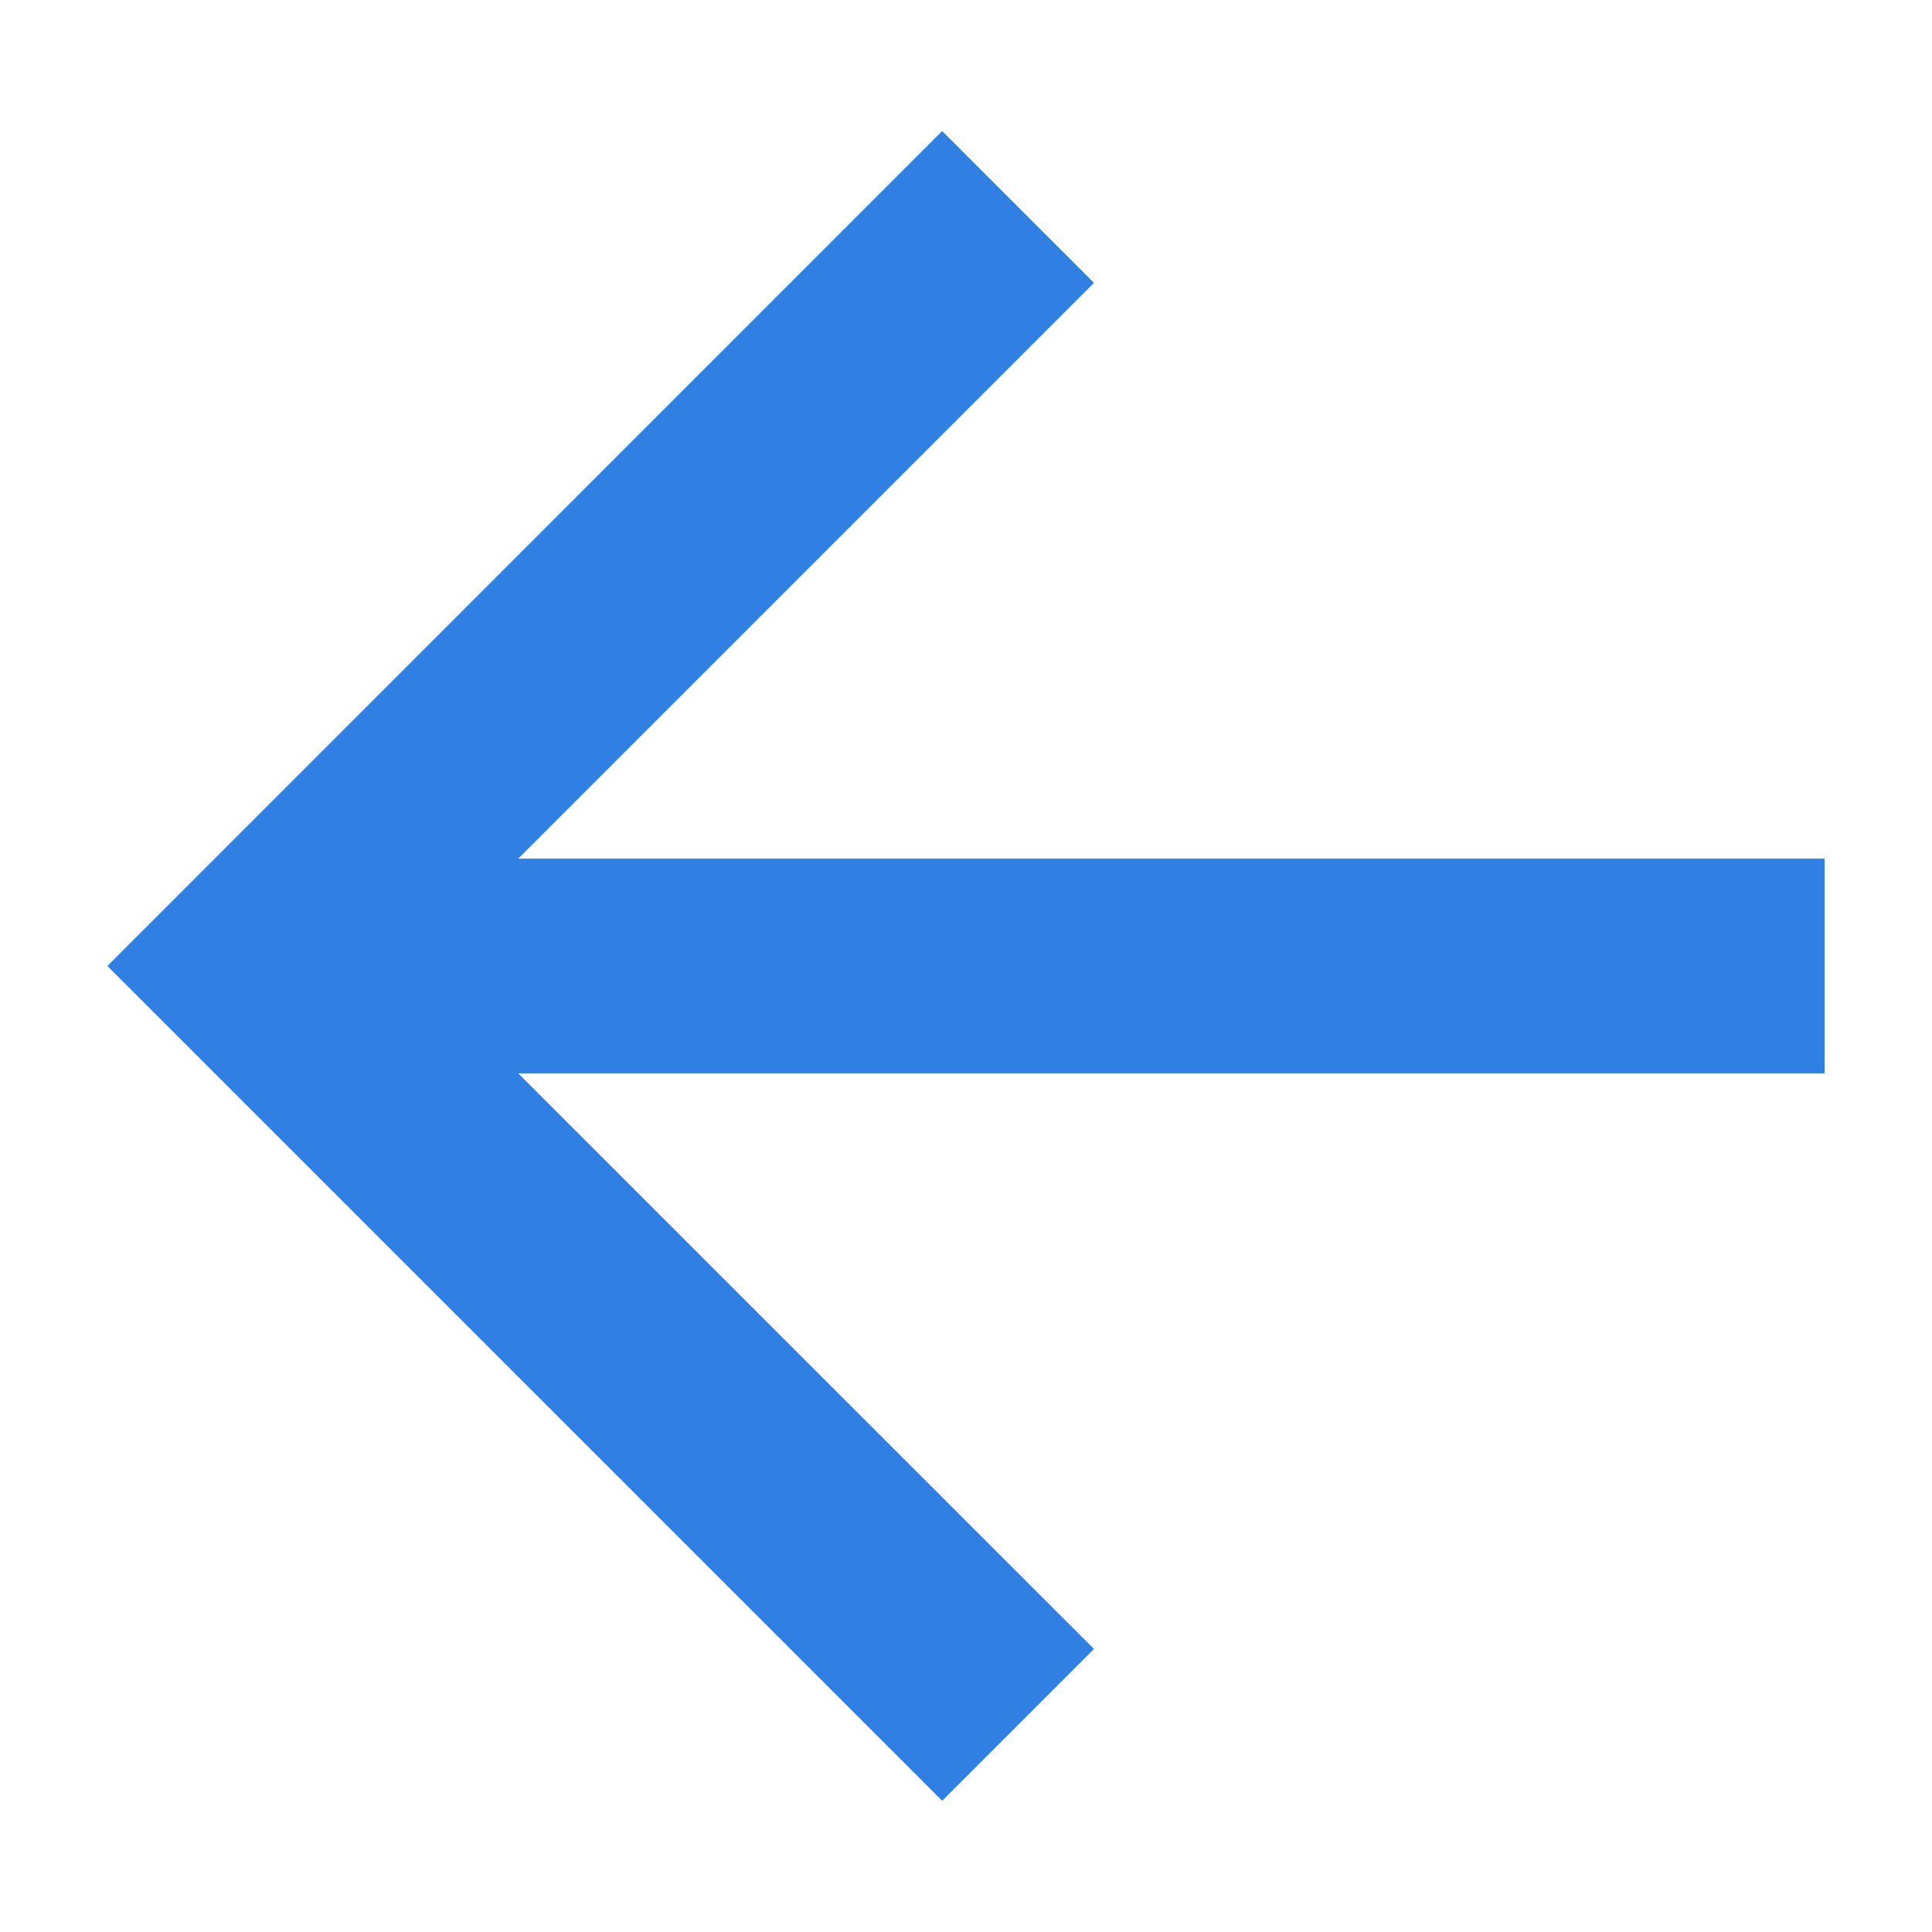 <svg width="12" height="12" viewBox="0 0 12 12" fill="none" xmlns="http://www.w3.org/2000/svg">
<path d="M3.219 5.333H11.333V6.667H3.219L6.795 10.242L5.852 11.185L0.667 6L5.852 0.814L6.795 1.757L3.219 5.333Z" fill="#307FE2"/>
</svg>
